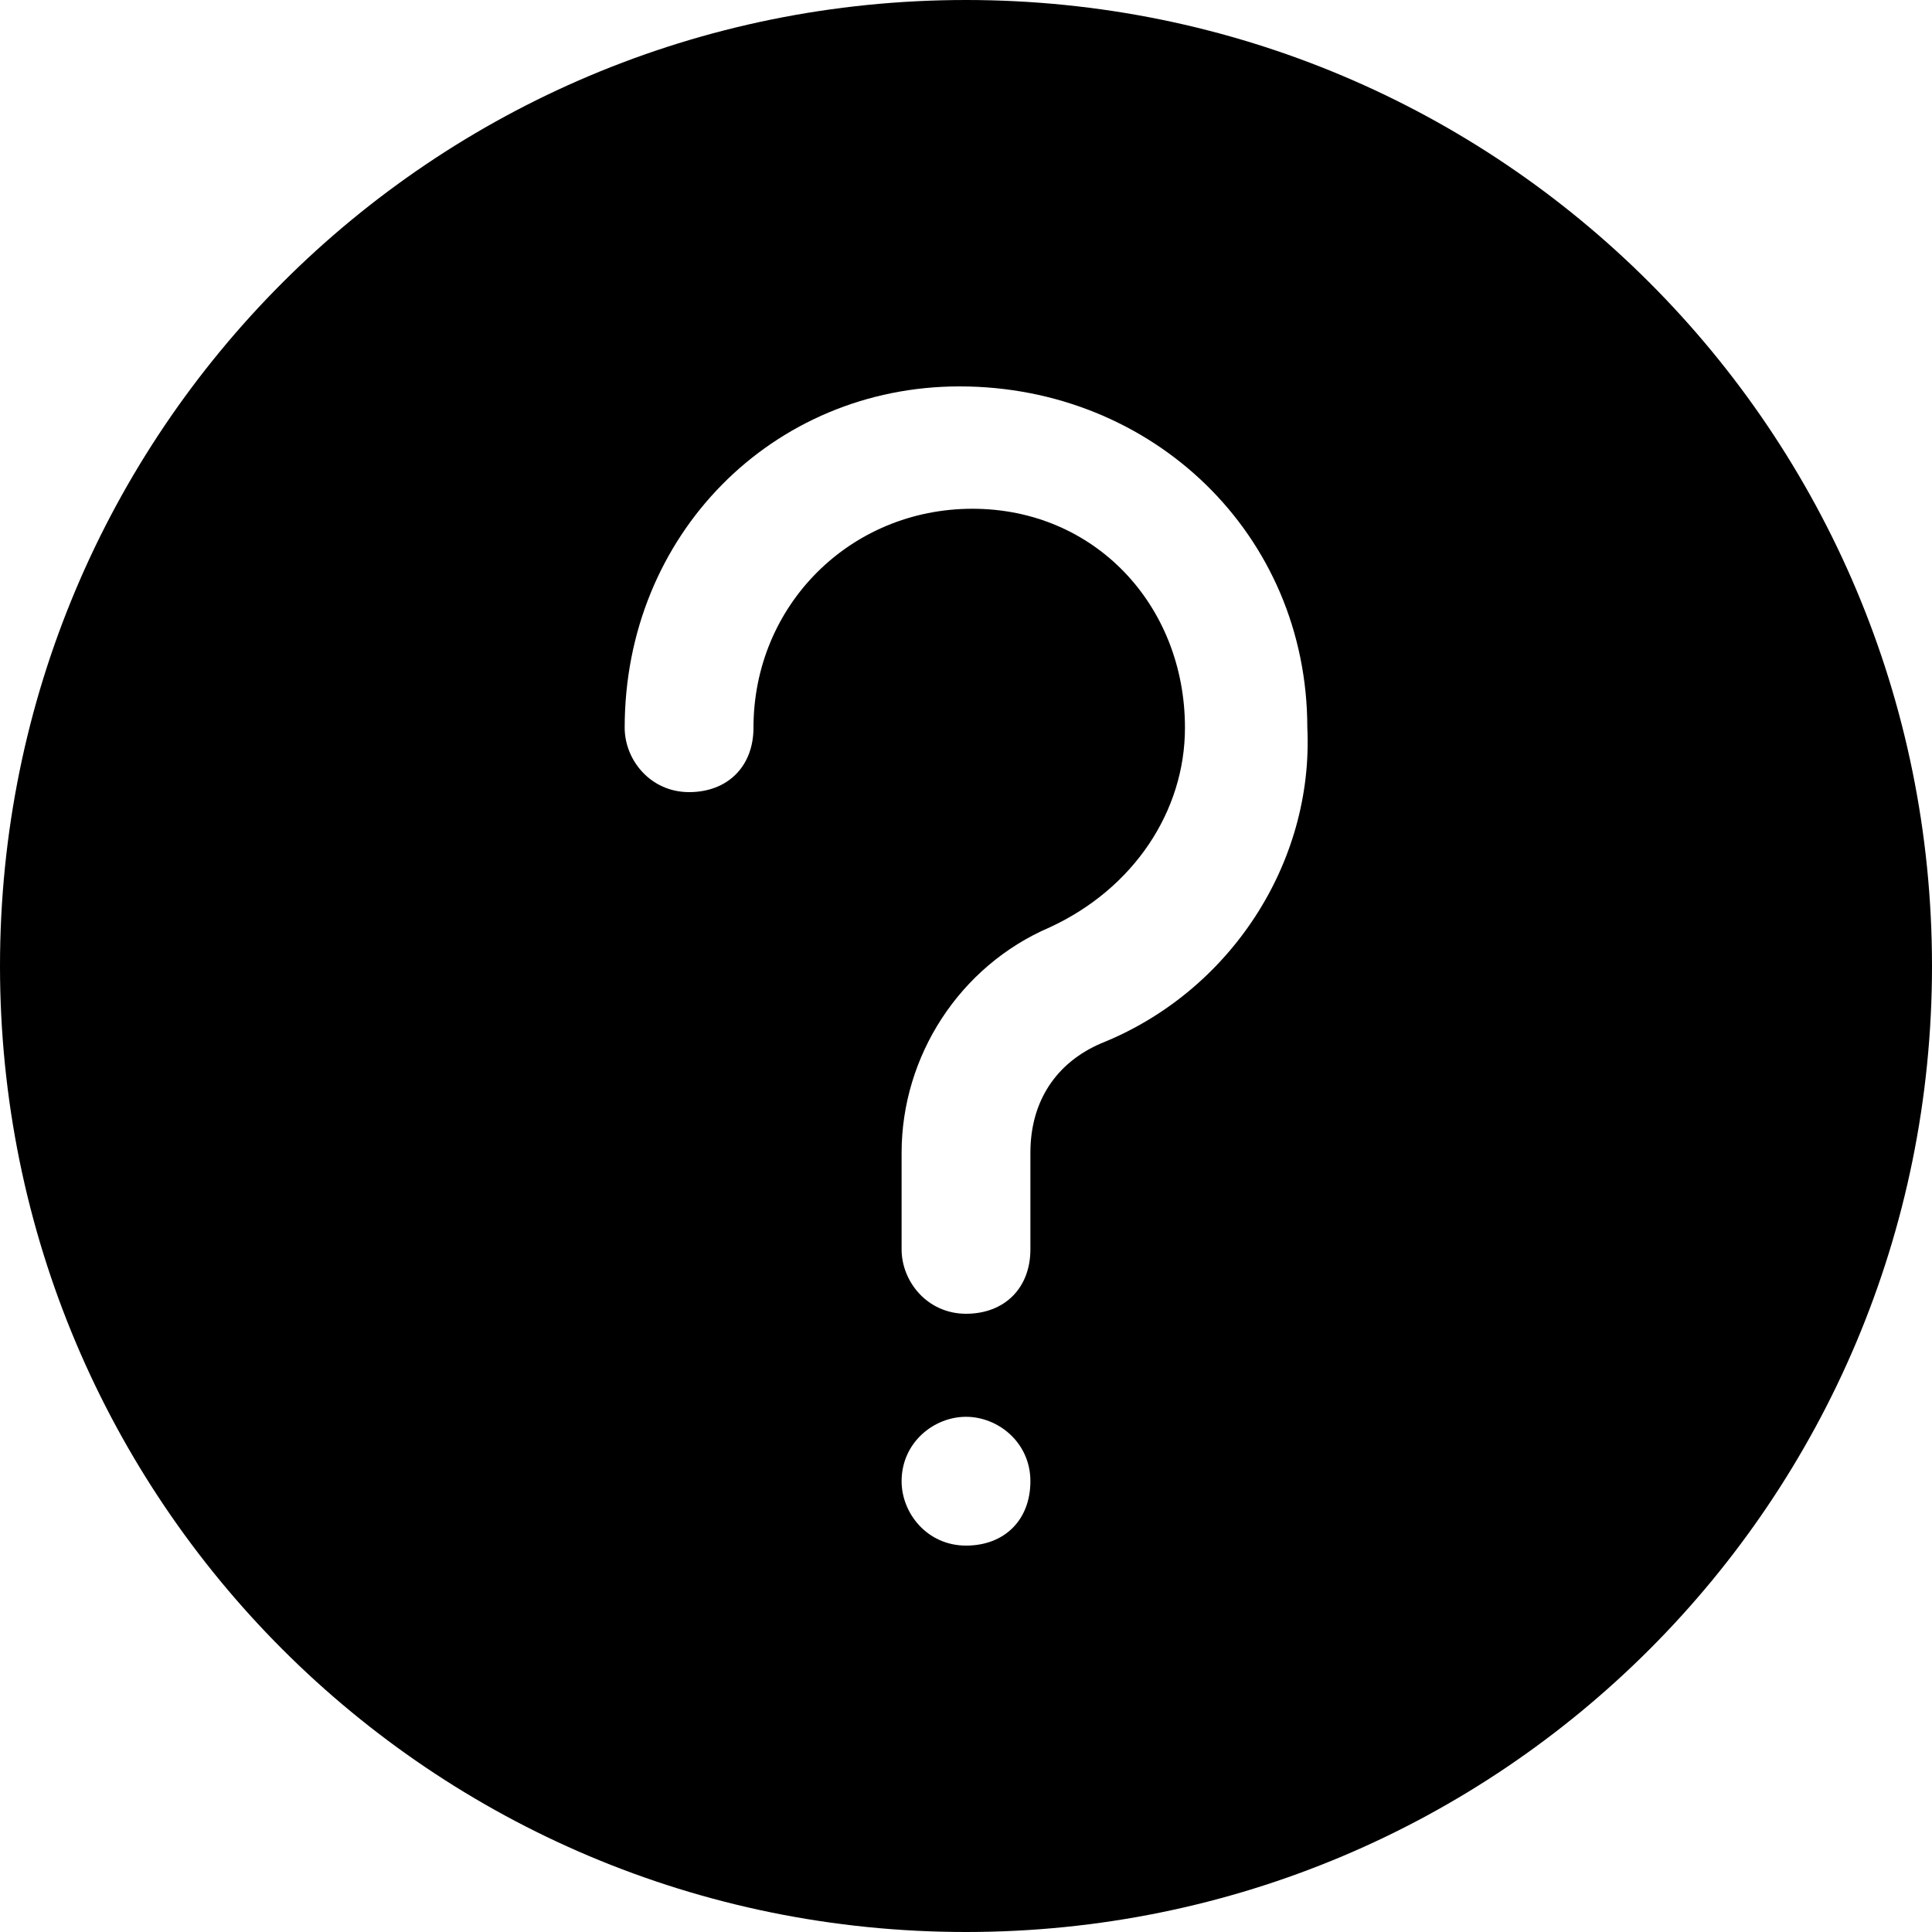 <svg width="30" height="30" viewBox="0 0 30 30" fill="none" xmlns="http://www.w3.org/2000/svg">
<path fill-rule="evenodd" clip-rule="evenodd" d="M15 0C6.7 0 0 6.7 0 15C0 23.3 6.7 30 15 30C23.3 30 30 23.3 30 15C30 6.7 23.3 0 15 0ZM15 24C14.4 24 14 23.5 14 23C14 22.4 14.5 22 15 22C15.5 22 16 22.4 16 23C16 23.6 15.6 24 15 24ZM17.1 16.2C16.4 16.5 16 17.1 16 17.9V19.4C16 20 15.6 20.4 15 20.4C14.4 20.4 14 19.9 14 19.4V17.9C14 16.4 14.9 15 16.3 14.4C17.6 13.8 18.4 12.6 18.4 11.3C18.4 9.4 17 7.9 15.1 7.9C13.2 7.9 11.7 9.4 11.7 11.3C11.7 11.9 11.3 12.3 10.7 12.3C10.1 12.3 9.7 11.8 9.7 11.3C9.7 8.3 12 6 14.9 6C17.9 6 20.3 8.3 20.3 11.3C20.4 13.4 19.1 15.4 17.1 16.2Z" fill="black"/>
</svg>
